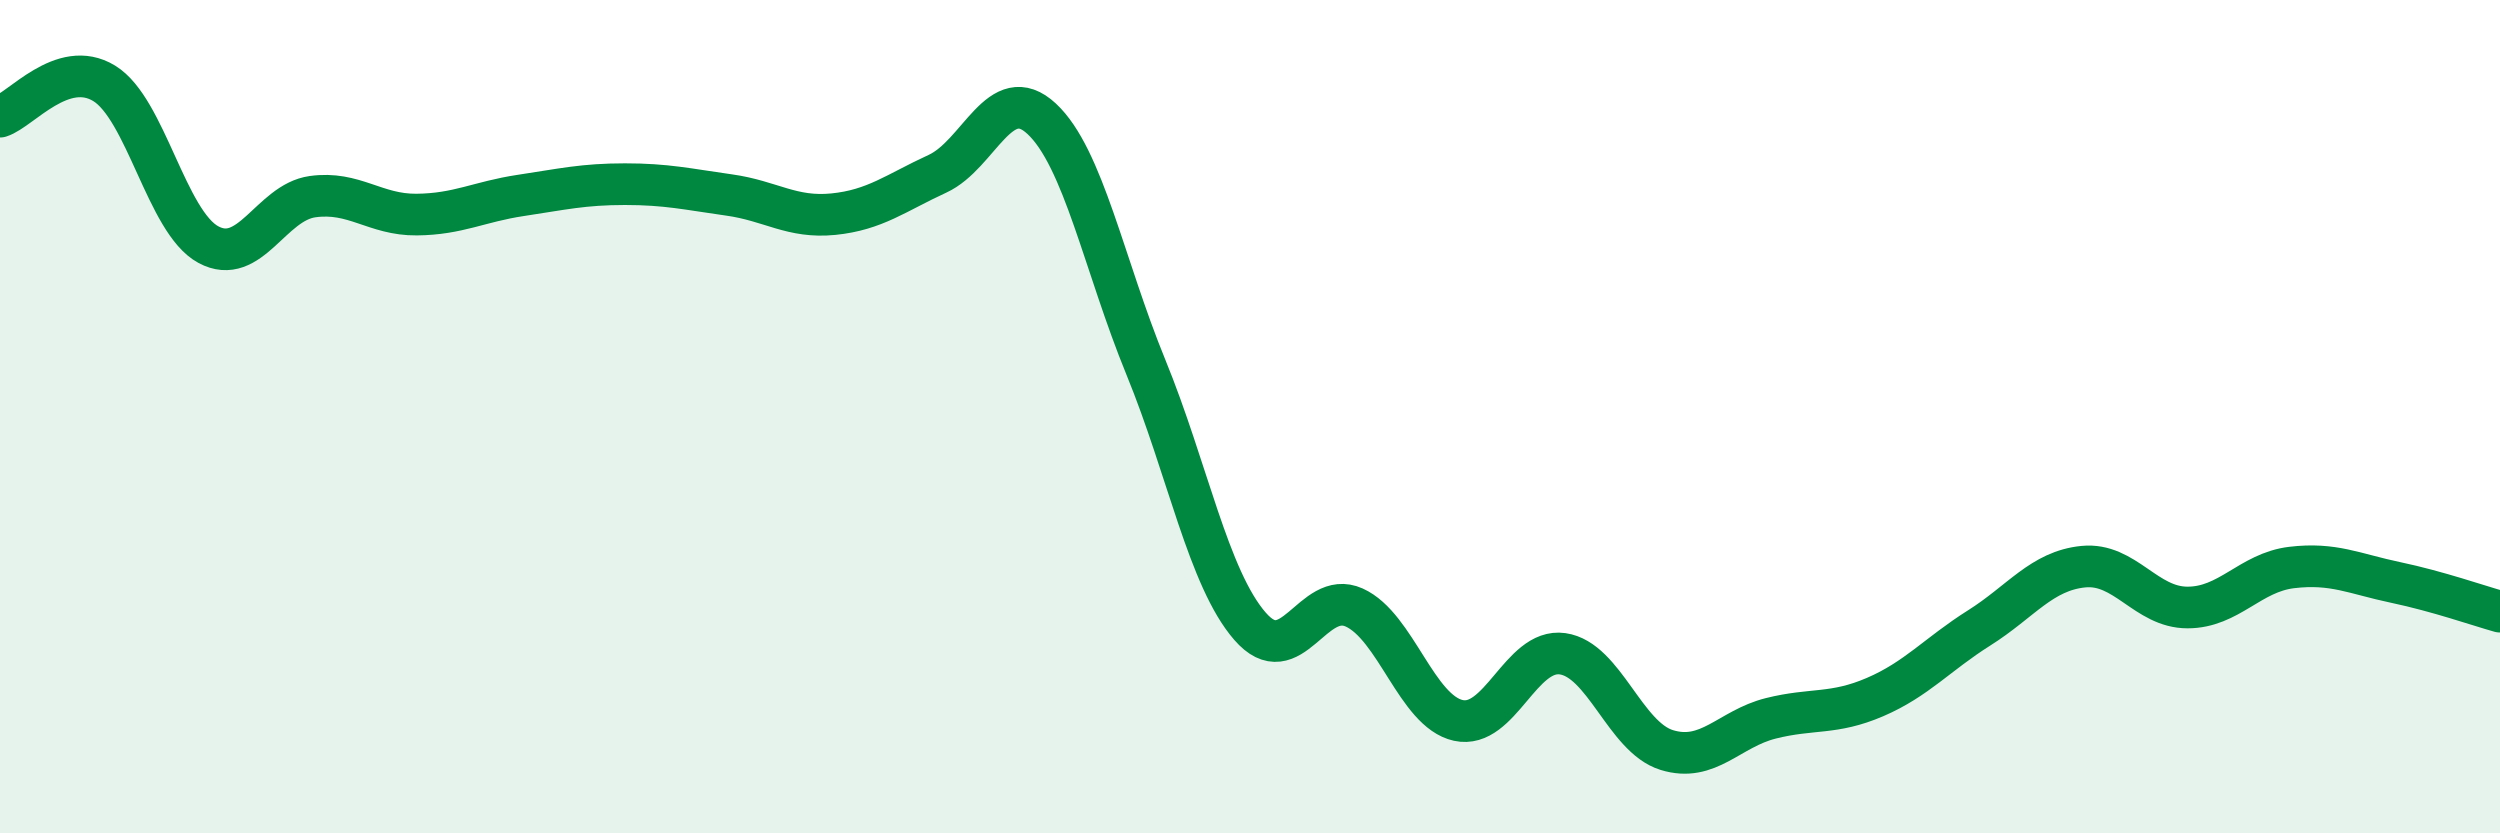 
    <svg width="60" height="20" viewBox="0 0 60 20" xmlns="http://www.w3.org/2000/svg">
      <path
        d="M 0,2.8 C 0.5,2.64 1.5,1.39 2.5,2 C 3.5,2.61 4,5.33 5,5.87 C 6,6.41 6.5,4.86 7.5,4.72 C 8.5,4.58 9,5.16 10,5.15 C 11,5.14 11.5,4.84 12.5,4.69 C 13.5,4.54 14,4.42 15,4.42 C 16,4.42 16.5,4.54 17.5,4.68 C 18.5,4.82 19,5.24 20,5.14 C 21,5.04 21.5,4.63 22.5,4.17 C 23.5,3.71 24,1.92 25,2.85 C 26,3.78 26.5,6.37 27.5,8.81 C 28.5,11.25 29,13.88 30,15.03 C 31,16.18 31.5,14.13 32.5,14.58 C 33.5,15.03 34,17.07 35,17.29 C 36,17.51 36.5,15.55 37.5,15.69 C 38.5,15.83 39,17.69 40,18 C 41,18.31 41.5,17.49 42.5,17.24 C 43.5,16.99 44,17.16 45,16.73 C 46,16.3 46.5,15.7 47.5,15.07 C 48.5,14.44 49,13.7 50,13.6 C 51,13.5 51.5,14.58 52.5,14.58 C 53.5,14.58 54,13.74 55,13.62 C 56,13.5 56.5,13.77 57.5,13.98 C 58.5,14.19 59.5,14.54 60,14.68L60 20L0 20Z"
        fill="#008740"
        opacity="0.1"
        stroke-linecap="round"
        stroke-linejoin="round"
      />
      <path
        d="M 0,2.8 C 0.5,2.64 1.5,1.39 2.5,2 C 3.5,2.61 4,5.33 5,5.87 C 6,6.41 6.5,4.86 7.5,4.72 C 8.5,4.58 9,5.16 10,5.15 C 11,5.14 11.5,4.84 12.5,4.69 C 13.5,4.54 14,4.42 15,4.42 C 16,4.42 16.5,4.54 17.5,4.68 C 18.5,4.82 19,5.24 20,5.14 C 21,5.04 21.5,4.63 22.5,4.17 C 23.5,3.71 24,1.92 25,2.85 C 26,3.78 26.5,6.37 27.5,8.81 C 28.5,11.25 29,13.88 30,15.03 C 31,16.18 31.5,14.13 32.5,14.58 C 33.5,15.03 34,17.07 35,17.29 C 36,17.51 36.5,15.55 37.5,15.69 C 38.5,15.83 39,17.69 40,18 C 41,18.31 41.5,17.49 42.5,17.24 C 43.5,16.99 44,17.16 45,16.73 C 46,16.3 46.5,15.7 47.5,15.07 C 48.5,14.44 49,13.7 50,13.6 C 51,13.5 51.5,14.58 52.5,14.58 C 53.5,14.58 54,13.74 55,13.62 C 56,13.5 56.5,13.77 57.5,13.98 C 58.5,14.19 59.5,14.54 60,14.68"
        stroke="#008740"
        stroke-width="1"
        fill="none"
        stroke-linecap="round"
        stroke-linejoin="round"
      />
    </svg>
  
